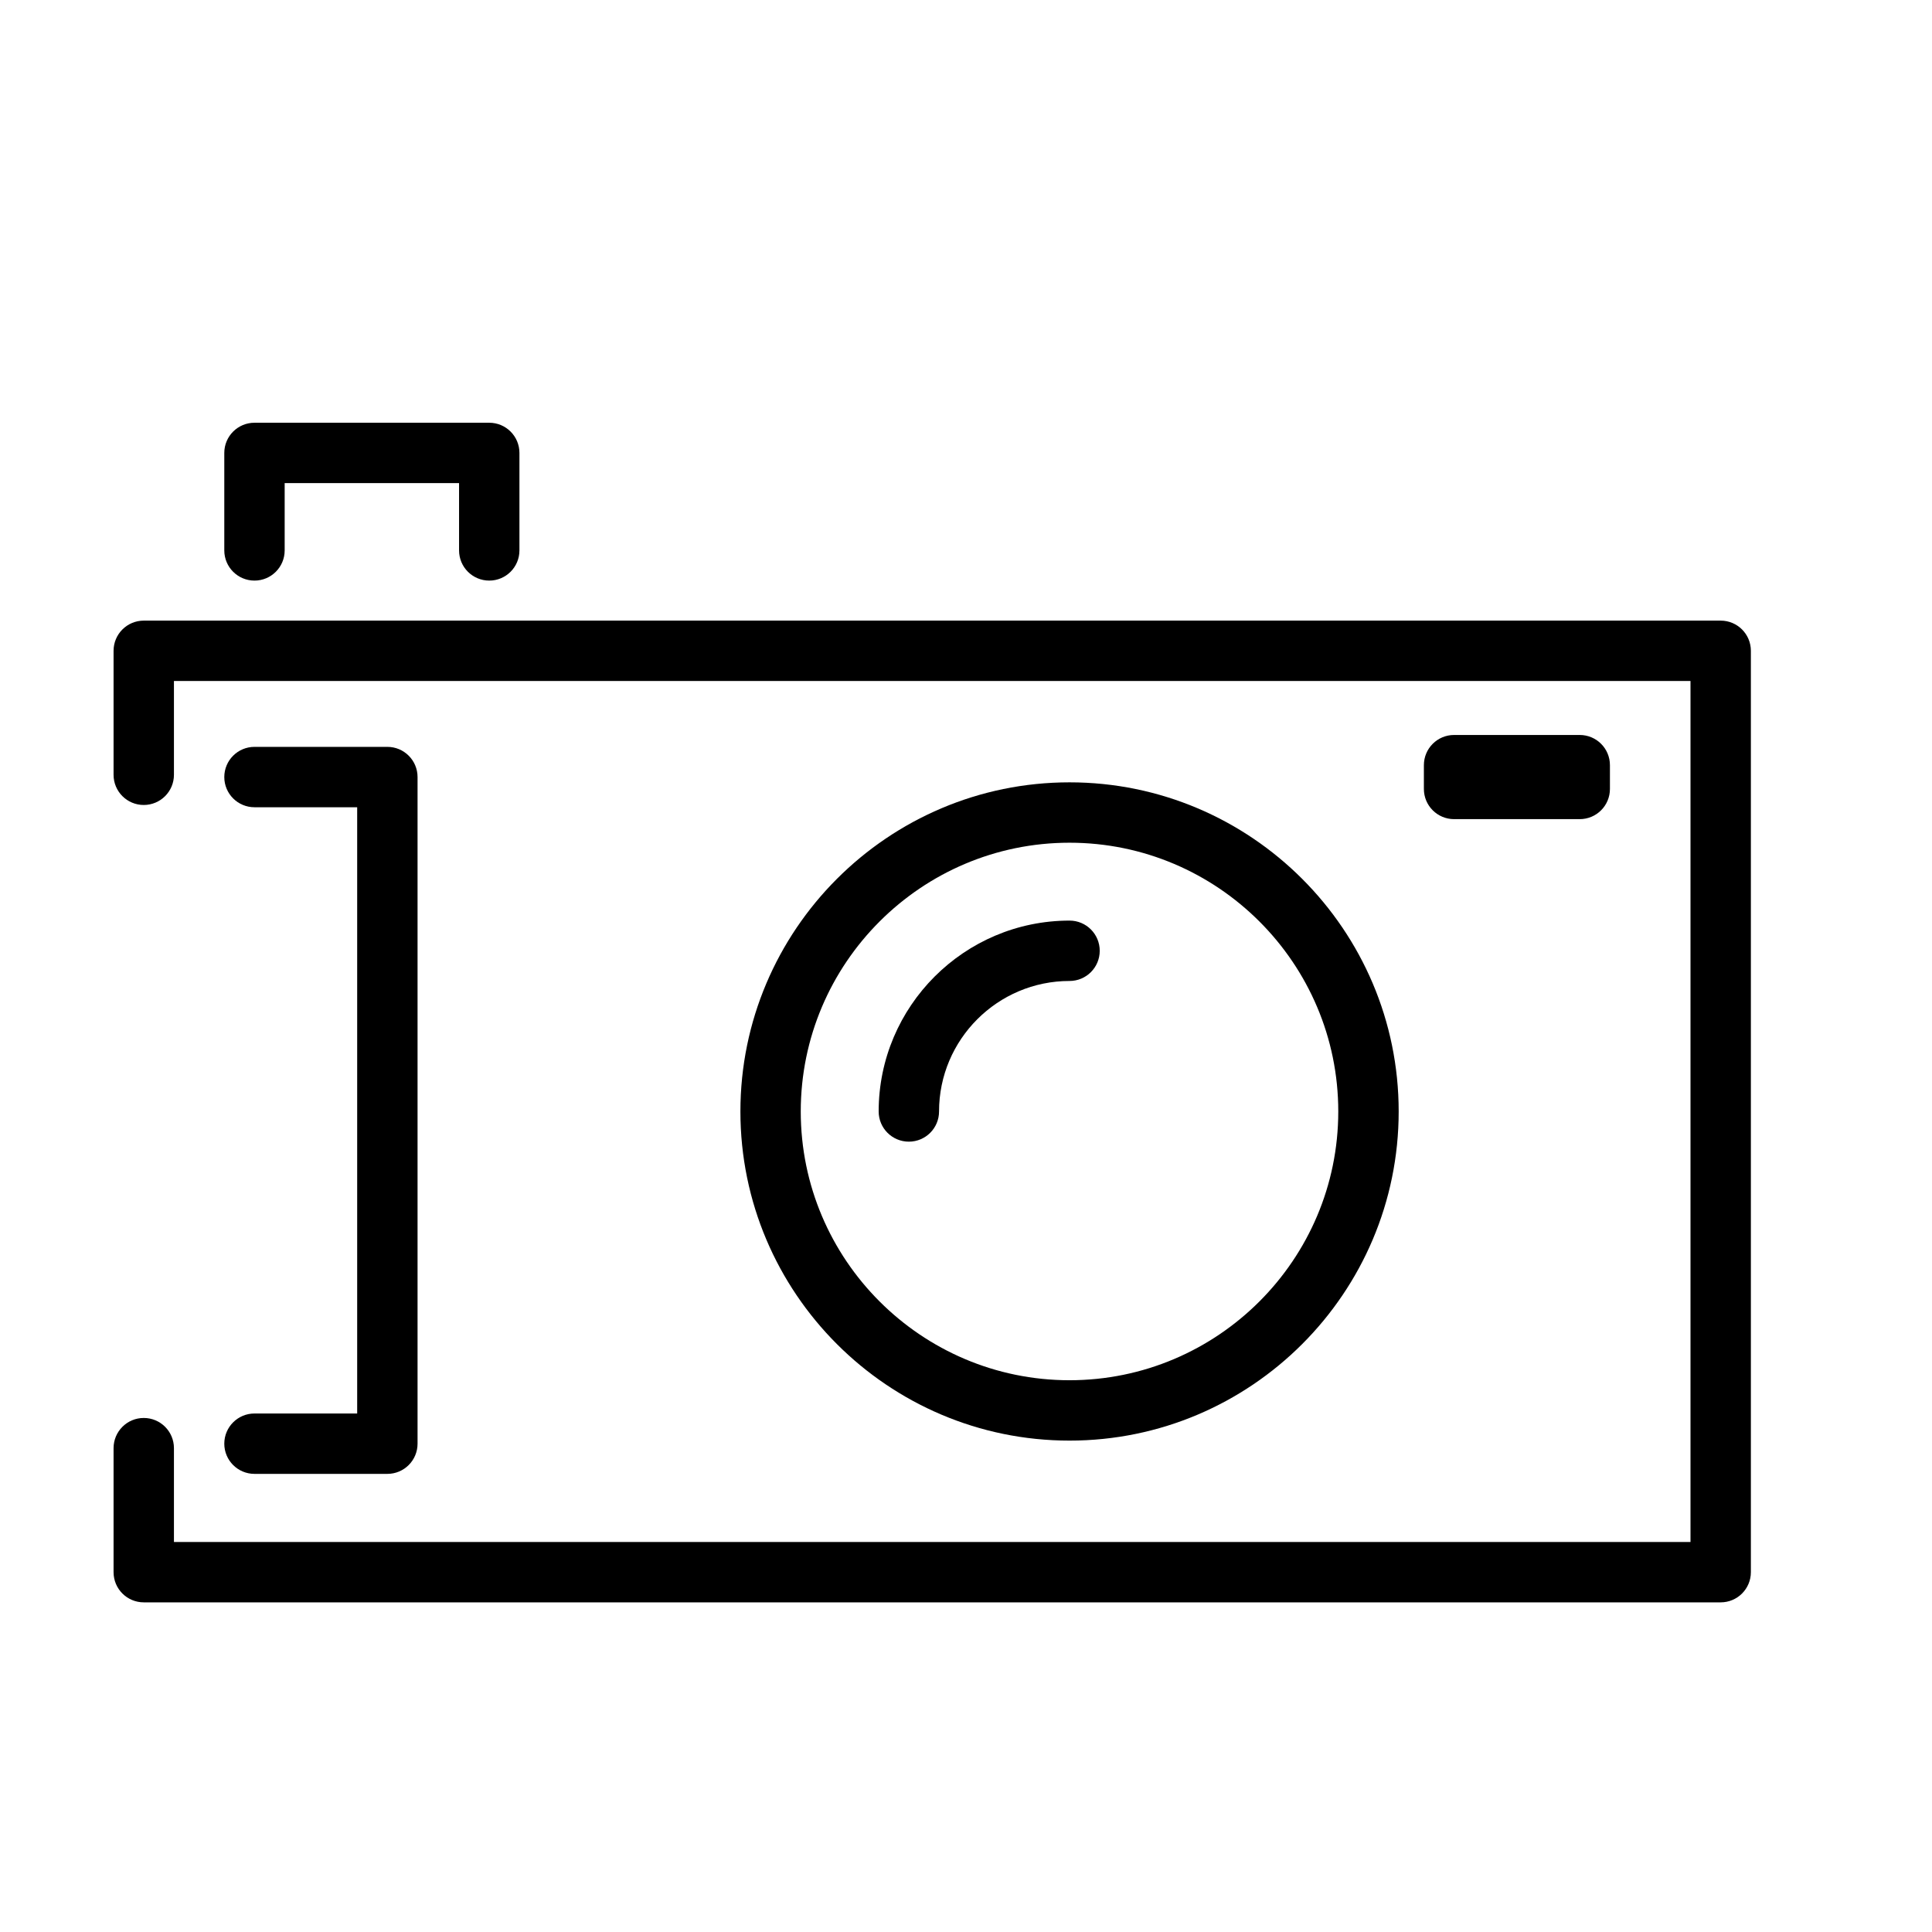 <?xml version="1.0" encoding="utf-8"?>
<!-- Generator: Adobe Illustrator 17.0.0, SVG Export Plug-In . SVG Version: 6.00 Build 0)  -->
<!DOCTYPE svg PUBLIC "-//W3C//DTD SVG 1.1//EN" "http://www.w3.org/Graphics/SVG/1.1/DTD/svg11.dtd">
<svg version="1.1" id="Capa_1" xmlns="http://www.w3.org/2000/svg" xmlns:xlink="http://www.w3.org/1999/xlink" x="0px" y="0px"
	 width="64px" height="64px" viewBox="0 0 64 64" enable-background="new 0 0 64 64" xml:space="preserve">
<path d="M57,20.559H4.762c-0.552,0-1,0.447-1,1v4.107c0,0.553,0.448,1,1,1c0.552,0,1-0.447,1-1v-3.107H56V51.08H5.762v-3.108
	c0-0.553-0.448-1-1-1c-0.552,0-1,0.447-1,1v4.108c0,0.553,0.448,1,1,1H57c0.552,0,1-0.447,1-1V21.559
	C58,21.006,57.552,20.559,57,20.559z"/>
<path d="M46.333,36.819c0-6.012-4.891-10.903-10.903-10.903s-10.903,4.892-10.903,10.903c0,6.012,4.891,10.903,10.903,10.903
	S46.333,42.831,46.333,36.819z M26.526,36.819c0-4.909,3.994-8.903,8.903-8.903s8.903,3.994,8.903,8.903
	c0,4.909-3.994,8.903-8.903,8.903S26.526,41.729,26.526,36.819z"/>
<path d="M36.43,31.496c0-0.553-0.448-1-1-1c-3.487,0-6.323,2.837-6.323,6.323c0,0.553,0.448,1,1,1c0.552,0,1-0.447,1-1
	c0-2.384,1.939-4.323,4.323-4.323C35.982,32.496,36.43,32.049,36.43,31.496z"/>
<path d="M52.331,27.135c0.552,0,1-0.447,1-1v-0.788c0-0.553-0.448-1-1-1h-4.163c-0.552,0-1,0.447-1,1v0.788c0,0.553,0.448,1,1,1
	H52.331z"/>
<path d="M8.43,46.824c-0.552,0-1,0.447-1,1c0,0.553,0.448,1,1,1h4.402c0.552,0,1-0.447,1-1V25.741c0-0.553-0.448-1-1-1H8.43
	c-0.552,0-1,0.447-1,1s0.448,1,1,1h3.402v20.083H8.43z"/>
<path d="M16.207,19.233c0.552,0,1-0.447,1-1v-3.229c0-0.553-0.448-1-1-1H8.43c-0.552,0-1,0.447-1,1v3.229c0,0.553,0.448,1,1,1
	c0.552,0,1-0.447,1-1v-2.229h5.777v2.229C15.207,18.786,15.655,19.233,16.207,19.233z"/>
</svg>
